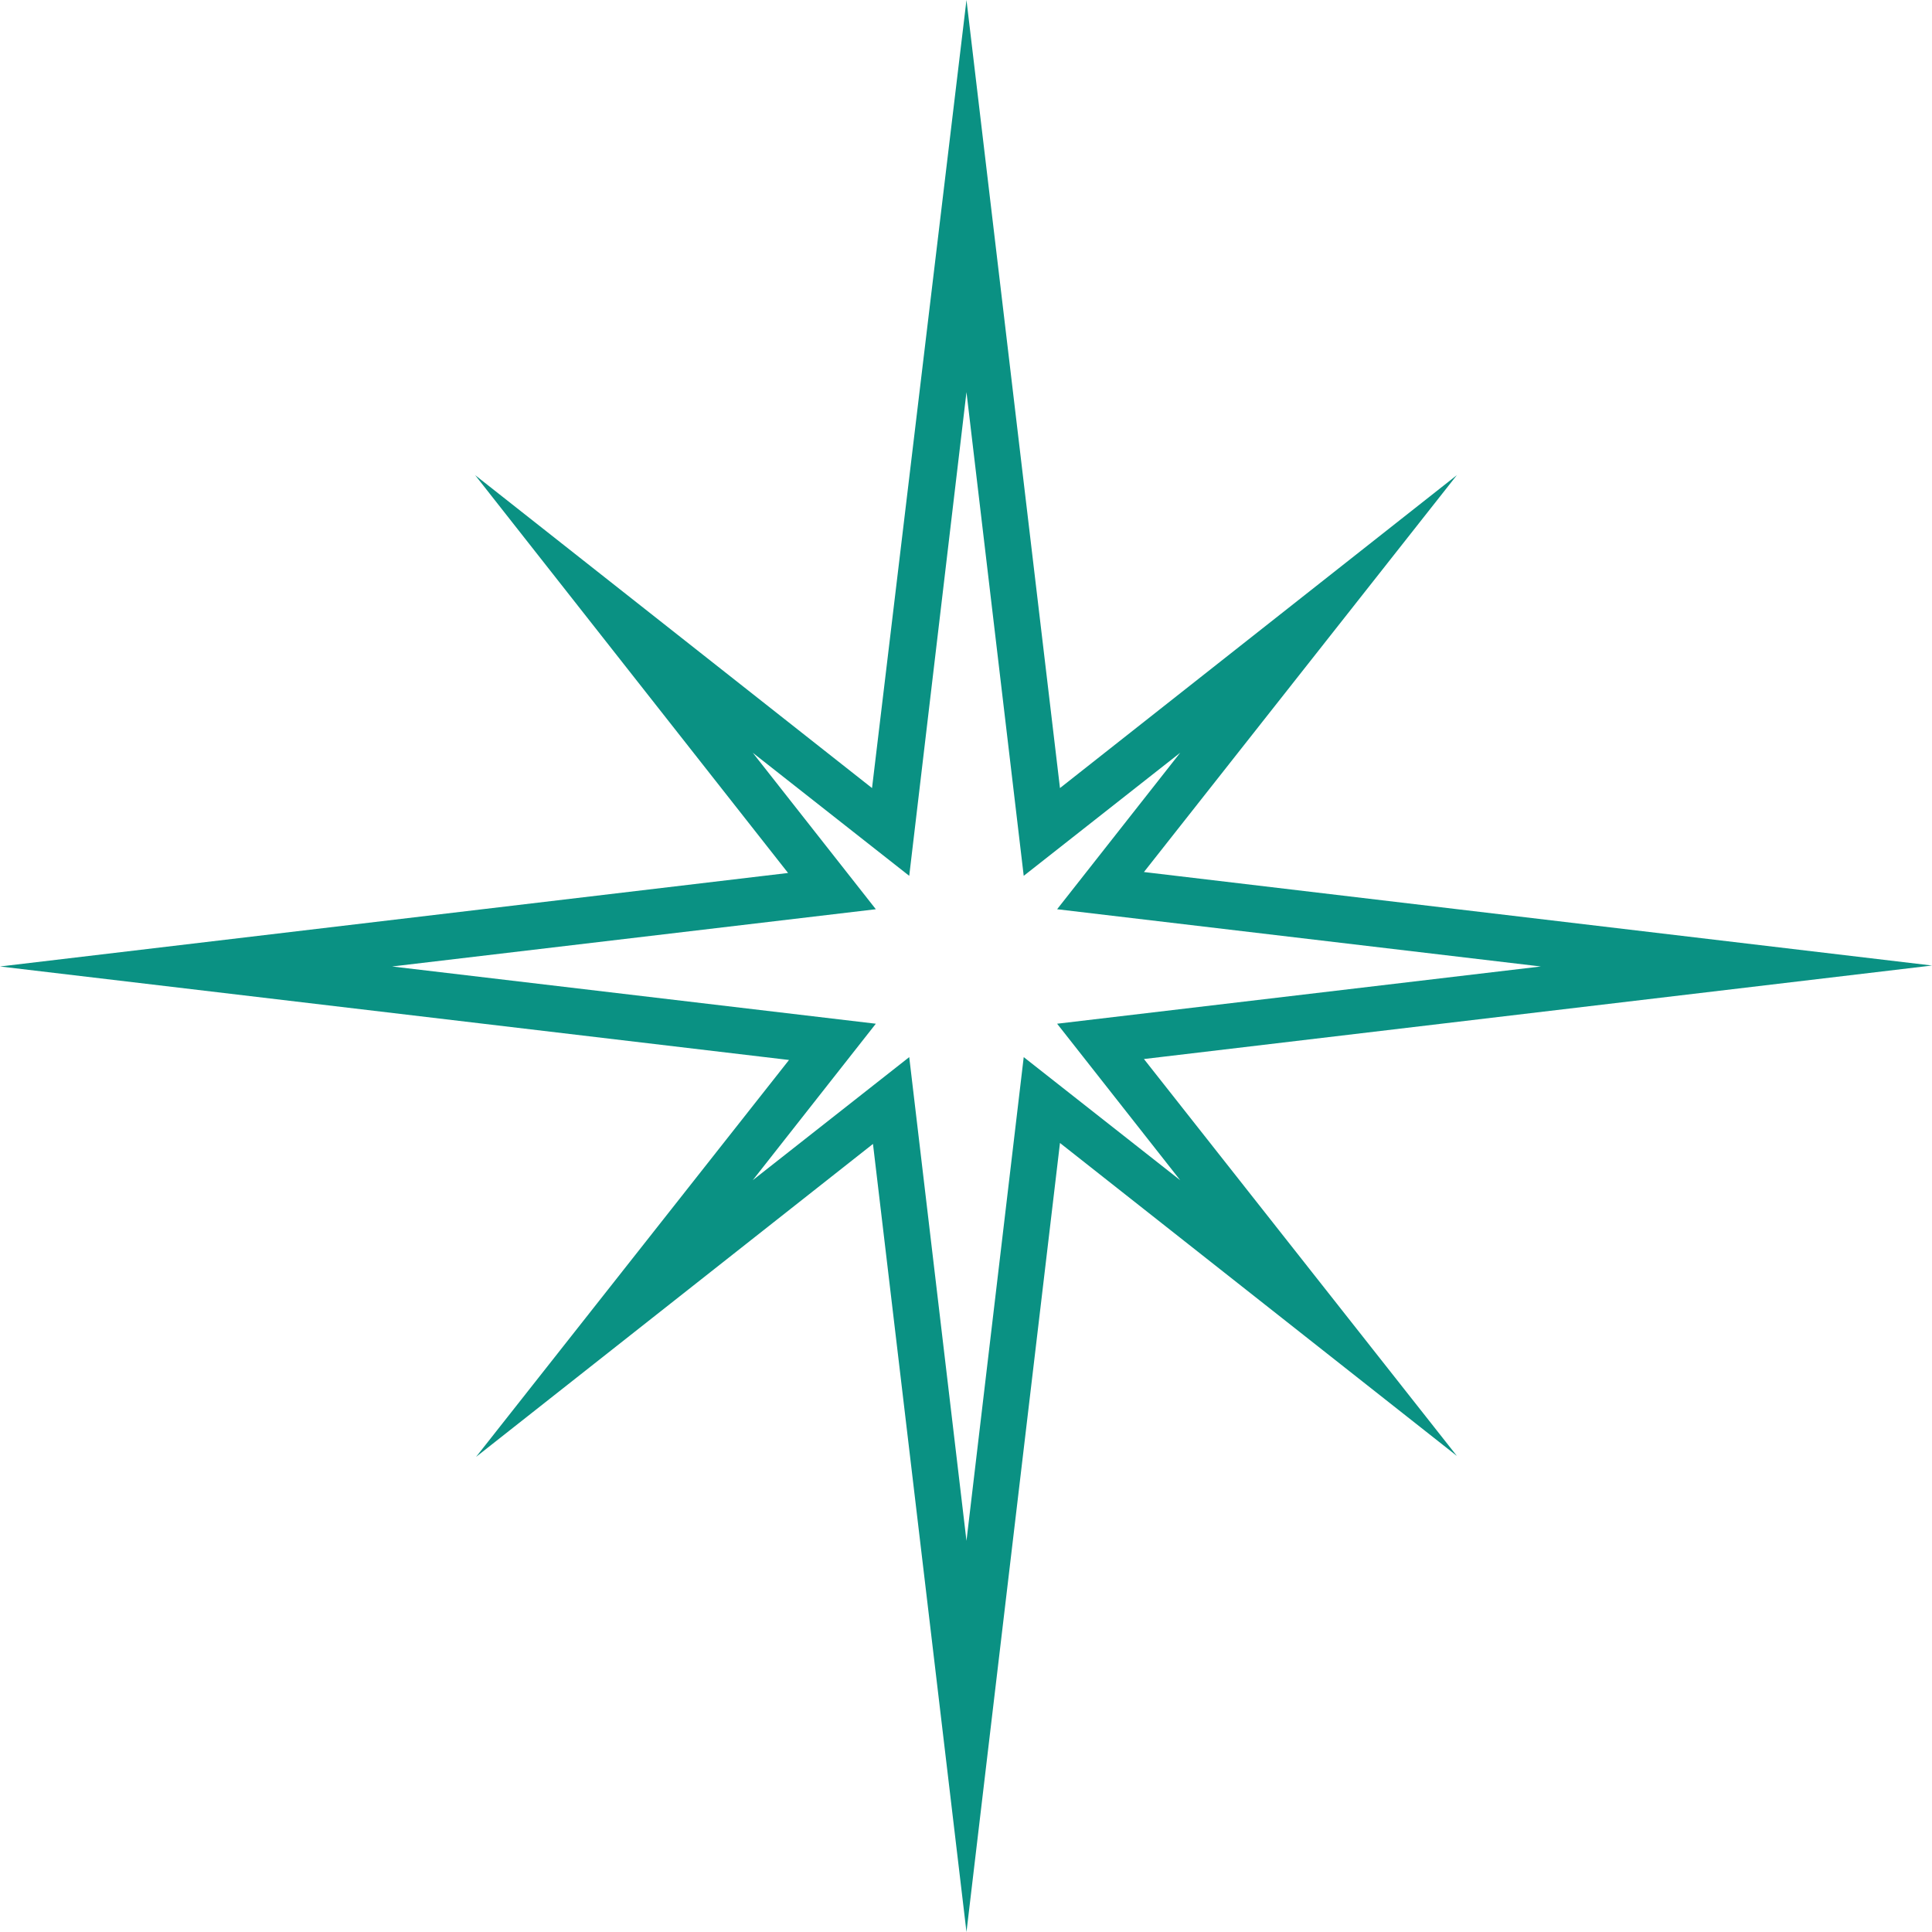 <?xml version="1.0" encoding="utf-8"?>
<!-- Generator: Adobe Illustrator 17.1.0, SVG Export Plug-In . SVG Version: 6.00 Build 0)  -->
<!DOCTYPE svg PUBLIC "-//W3C//DTD SVG 1.1//EN" "http://www.w3.org/Graphics/SVG/1.1/DTD/svg11.dtd">
<svg version="1.1" id="Layer_1" xmlns="http://www.w3.org/2000/svg" xmlns:xlink="http://www.w3.org/1999/xlink" x="0px" y="0px"
	 viewBox="0 0 202.5 202.5" enable-background="new 0 0 202.5 202.5" xml:space="preserve">
<path fill="#0A9183" d="M101.3,202.5l-9.8-82.6l-41.6,32.8l32.8-41.6L0,101.3l82.6-9.8L49.8,49.8l41.6,32.8L101.3,0l9.8,82.6
	l41.6-32.8l-32.8,41.6l82.6,9.8l-82.6,9.8l32.8,41.6l-41.6-32.8L101.3,202.5z M95.3,110.8l6,50.7l6-50.7l16.4,12.9l-12.9-16.4
	l50.7-6l-50.7-6l12.9-16.4l-16.4,12.9l-6-50.7l-6,50.7L78.9,78.9l12.9,16.4l-50.7,6l50.7,6l-12.9,16.4L95.3,110.8z"/>
</svg>
